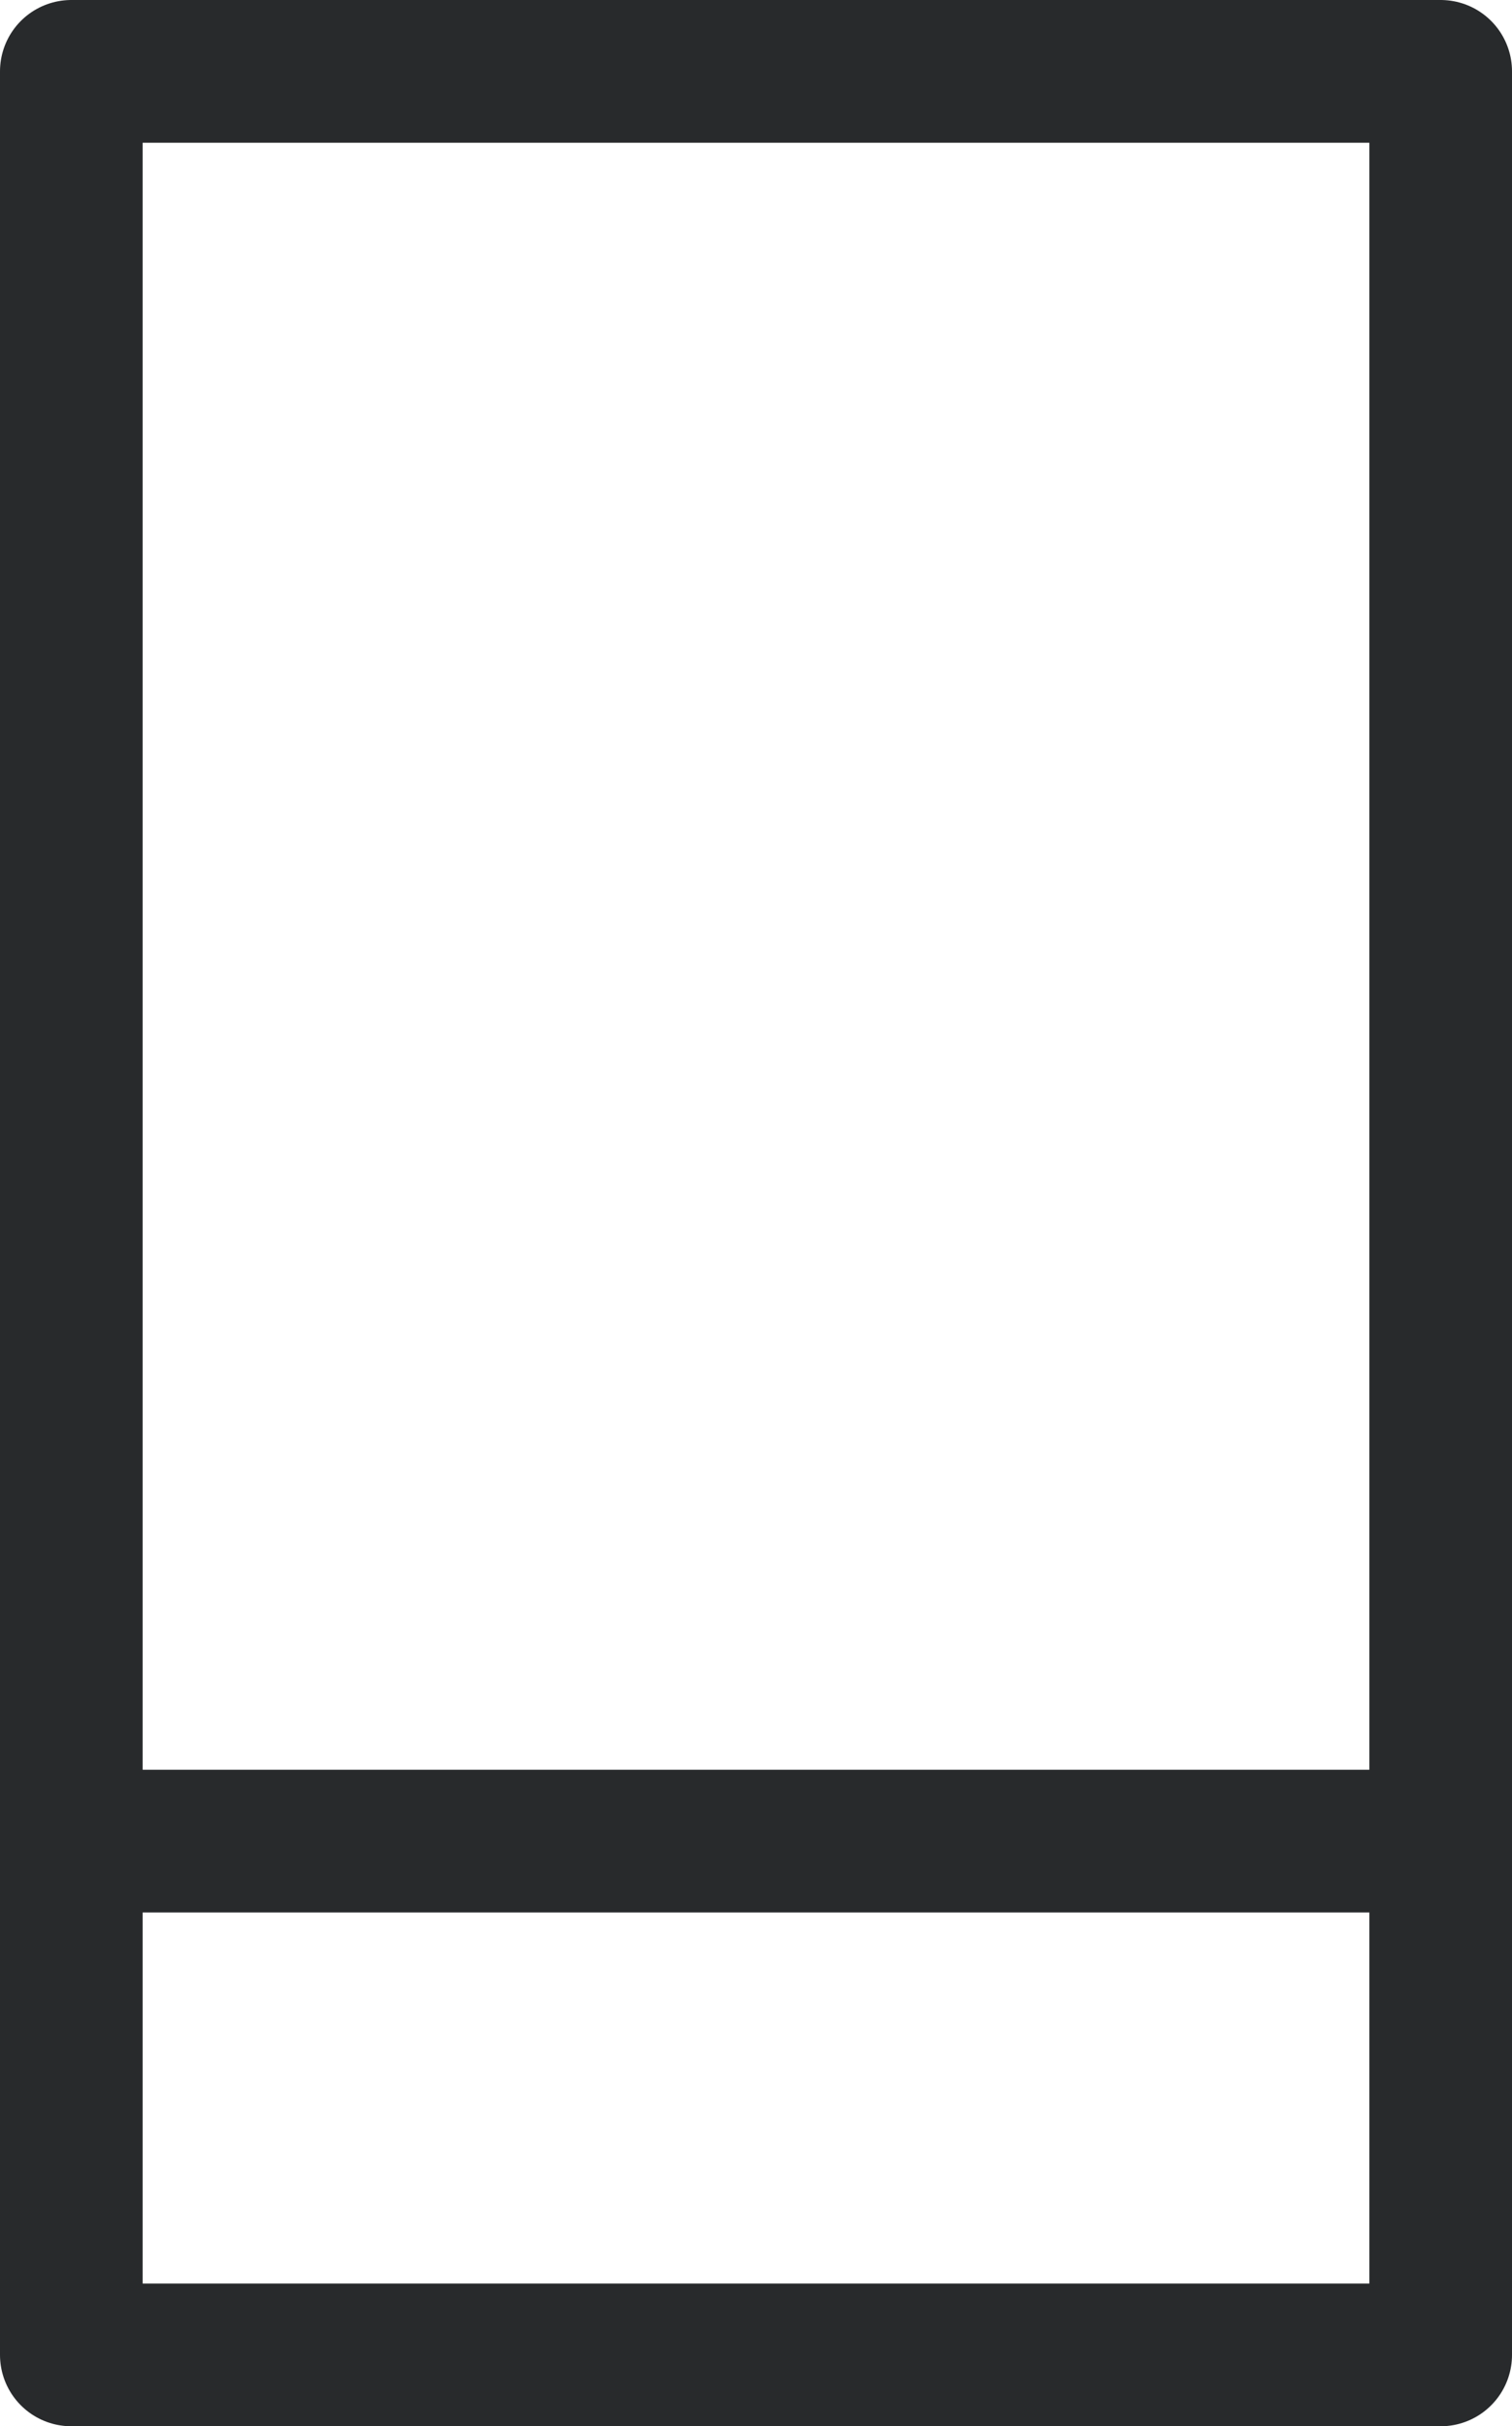 <svg xmlns="http://www.w3.org/2000/svg" width="10.6" height="17" viewBox="0 0 10.6 17">
  <g id="Group_2977" data-name="Group 2977" transform="translate(-1012.361 -541.5)">
    <path id="Path_3588" data-name="Path 3588" d="M1261,907h9.6v16H1261Z" transform="translate(-248.139 -365)" fill="none" stroke="#282a2c" stroke-linecap="round" stroke-linejoin="round" stroke-width="1"/>
    <path id="Path_3589" data-name="Path 3589" d="M1261,921.4h9.6" transform="translate(-248.139 -367)" fill="none" stroke="#282a2c" stroke-linecap="round" stroke-linejoin="round" stroke-width="1"/>
  </g>
</svg>
